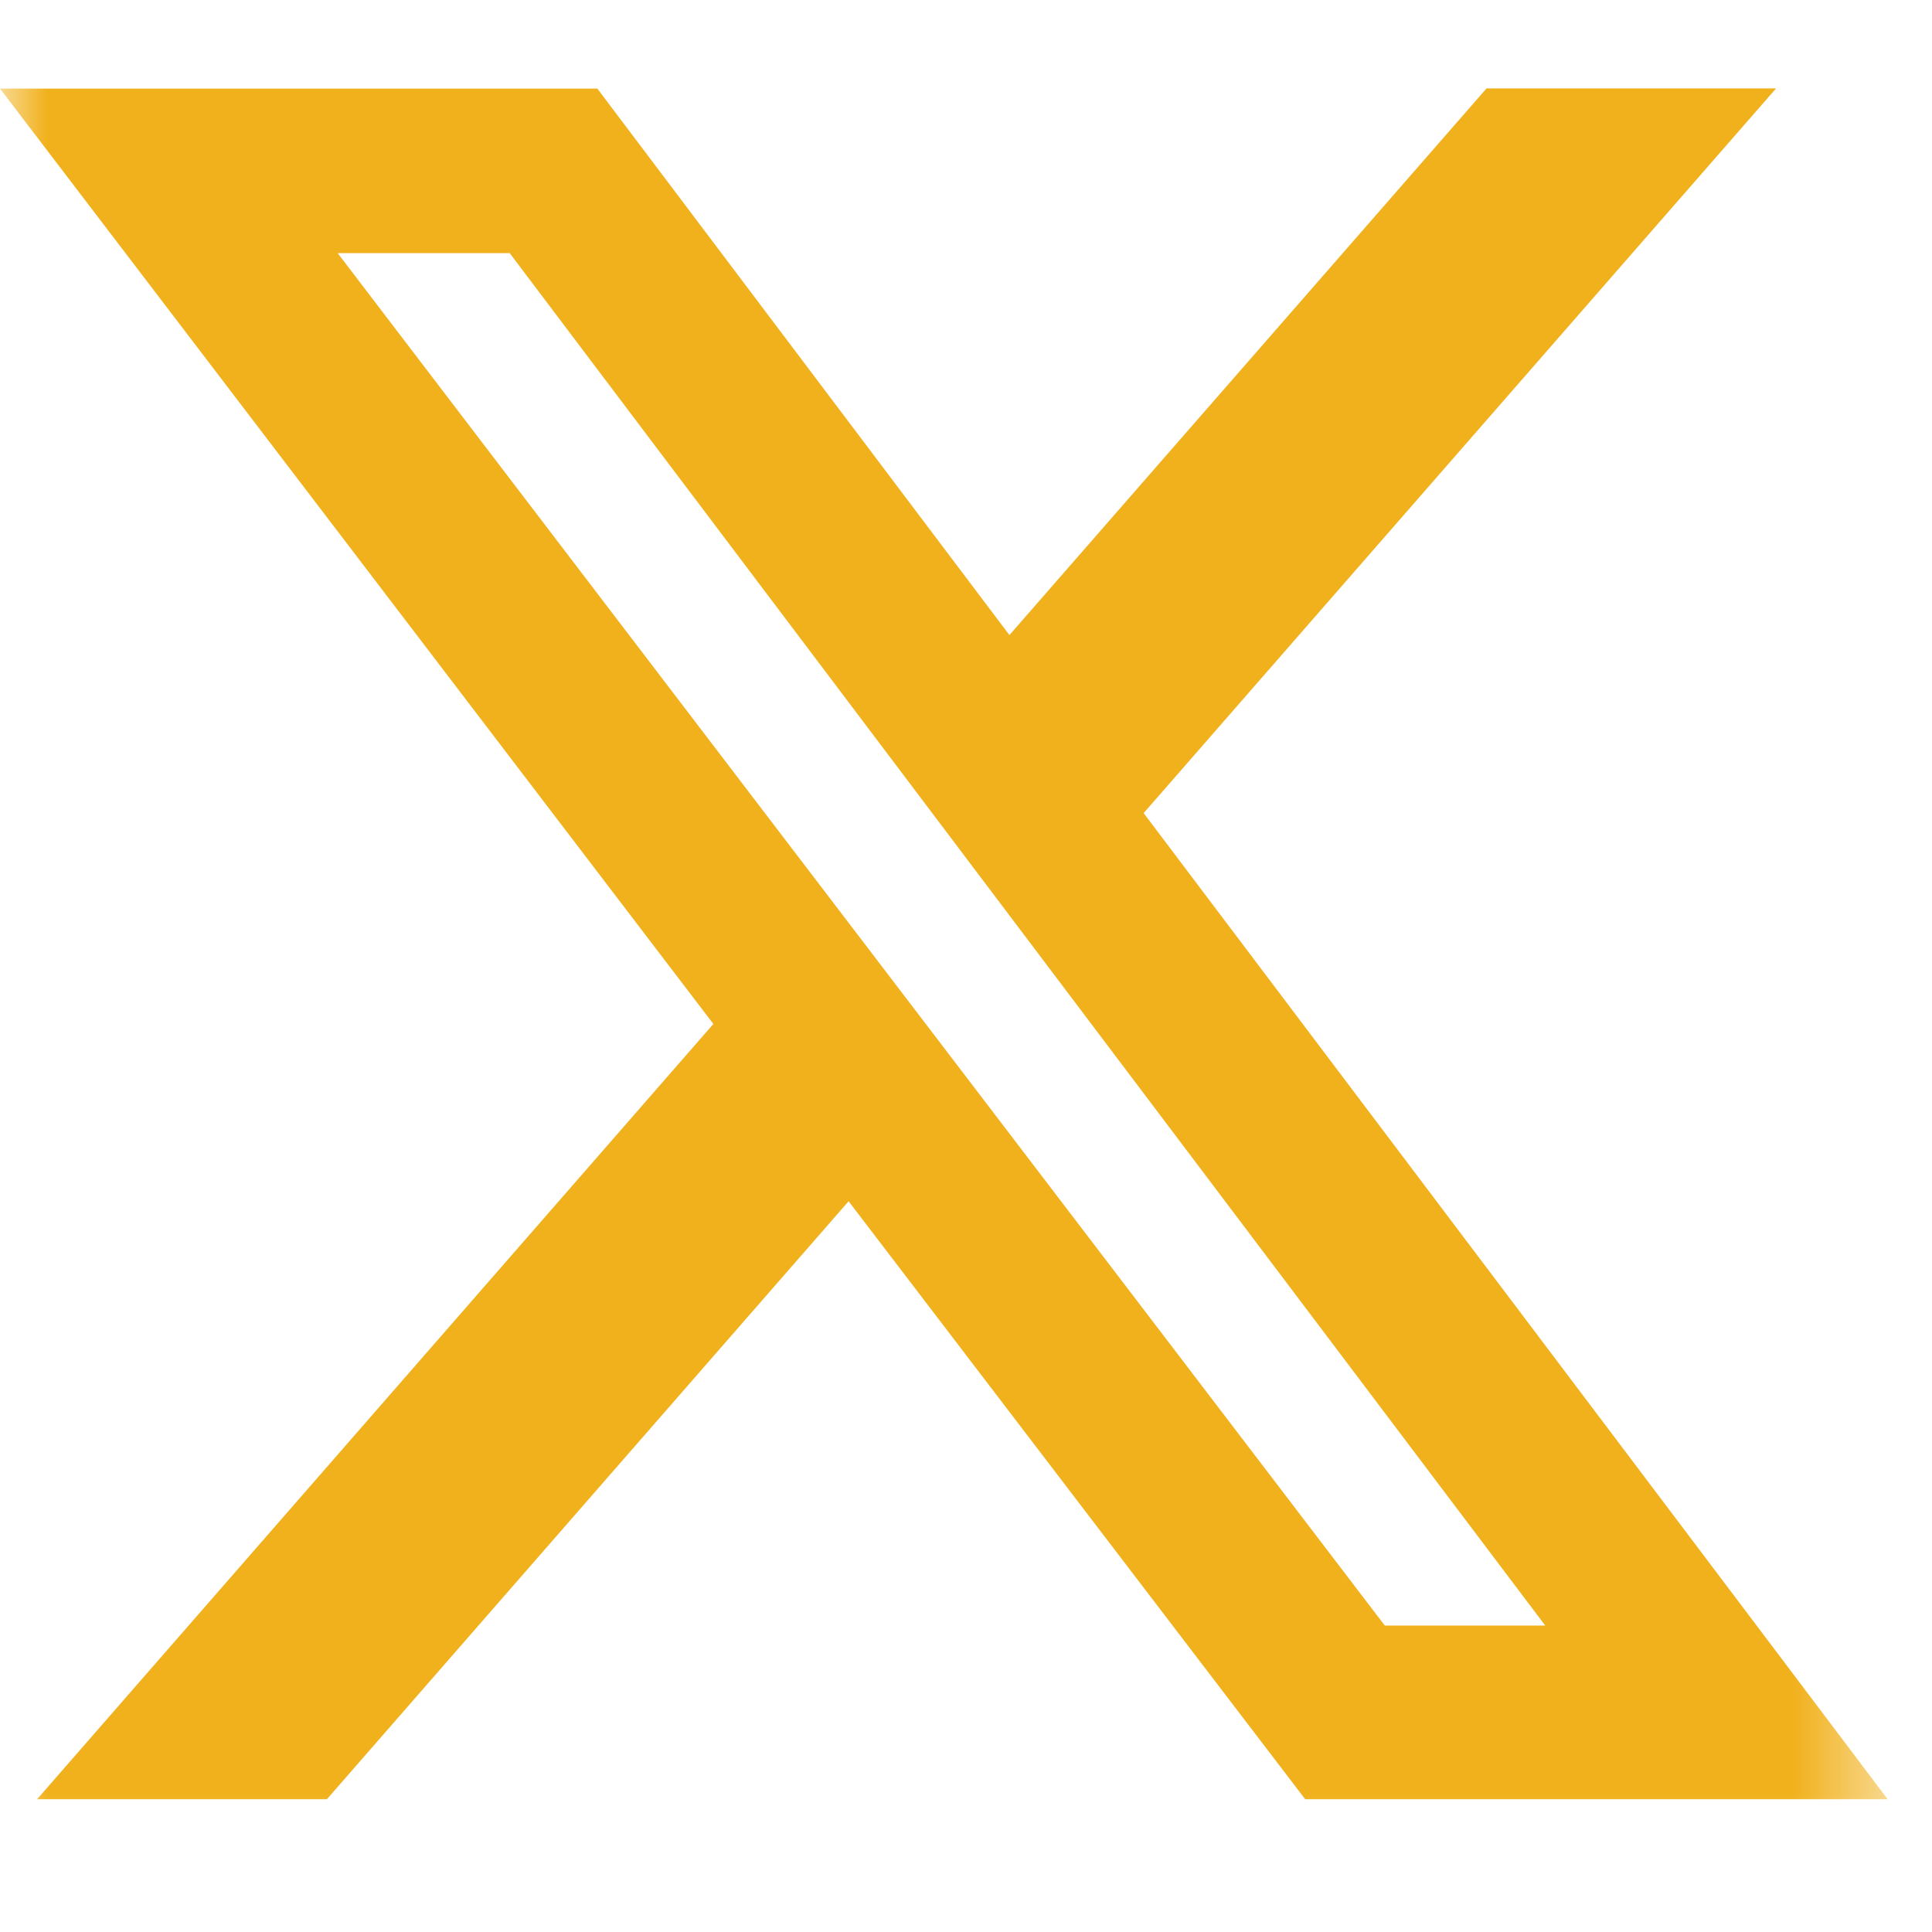 <svg width="21" height="21" viewBox="0 0 21 21" fill="none" xmlns="http://www.w3.org/2000/svg">
<g clip-path="url(#clip0_32_79)">
<mask id="mask0_32_79" style="mask-type:luminance" maskUnits="userSpaceOnUse" x="0" y="0" width="21" height="21">
<path d="M0 0H20.518V20.518H0V0Z" fill="white"/>
</mask>
<g mask="url(#mask0_32_79)">
<path d="M16.158 0.961H19.305L12.431 8.838L20.518 19.557H14.187L9.224 13.057L3.553 19.557H0.403L7.754 11.13L0 0.963H6.493L10.972 6.903L16.158 0.961ZM15.052 17.669H16.796L5.54 2.751H3.67L15.052 17.669Z" fill="#F1B11D"/>
</g>
</g>
<defs>
<clipPath id="clip0_32_79">
<rect width="20.518" height="20.518" fill="white"/>
</clipPath>
</defs>
</svg>
